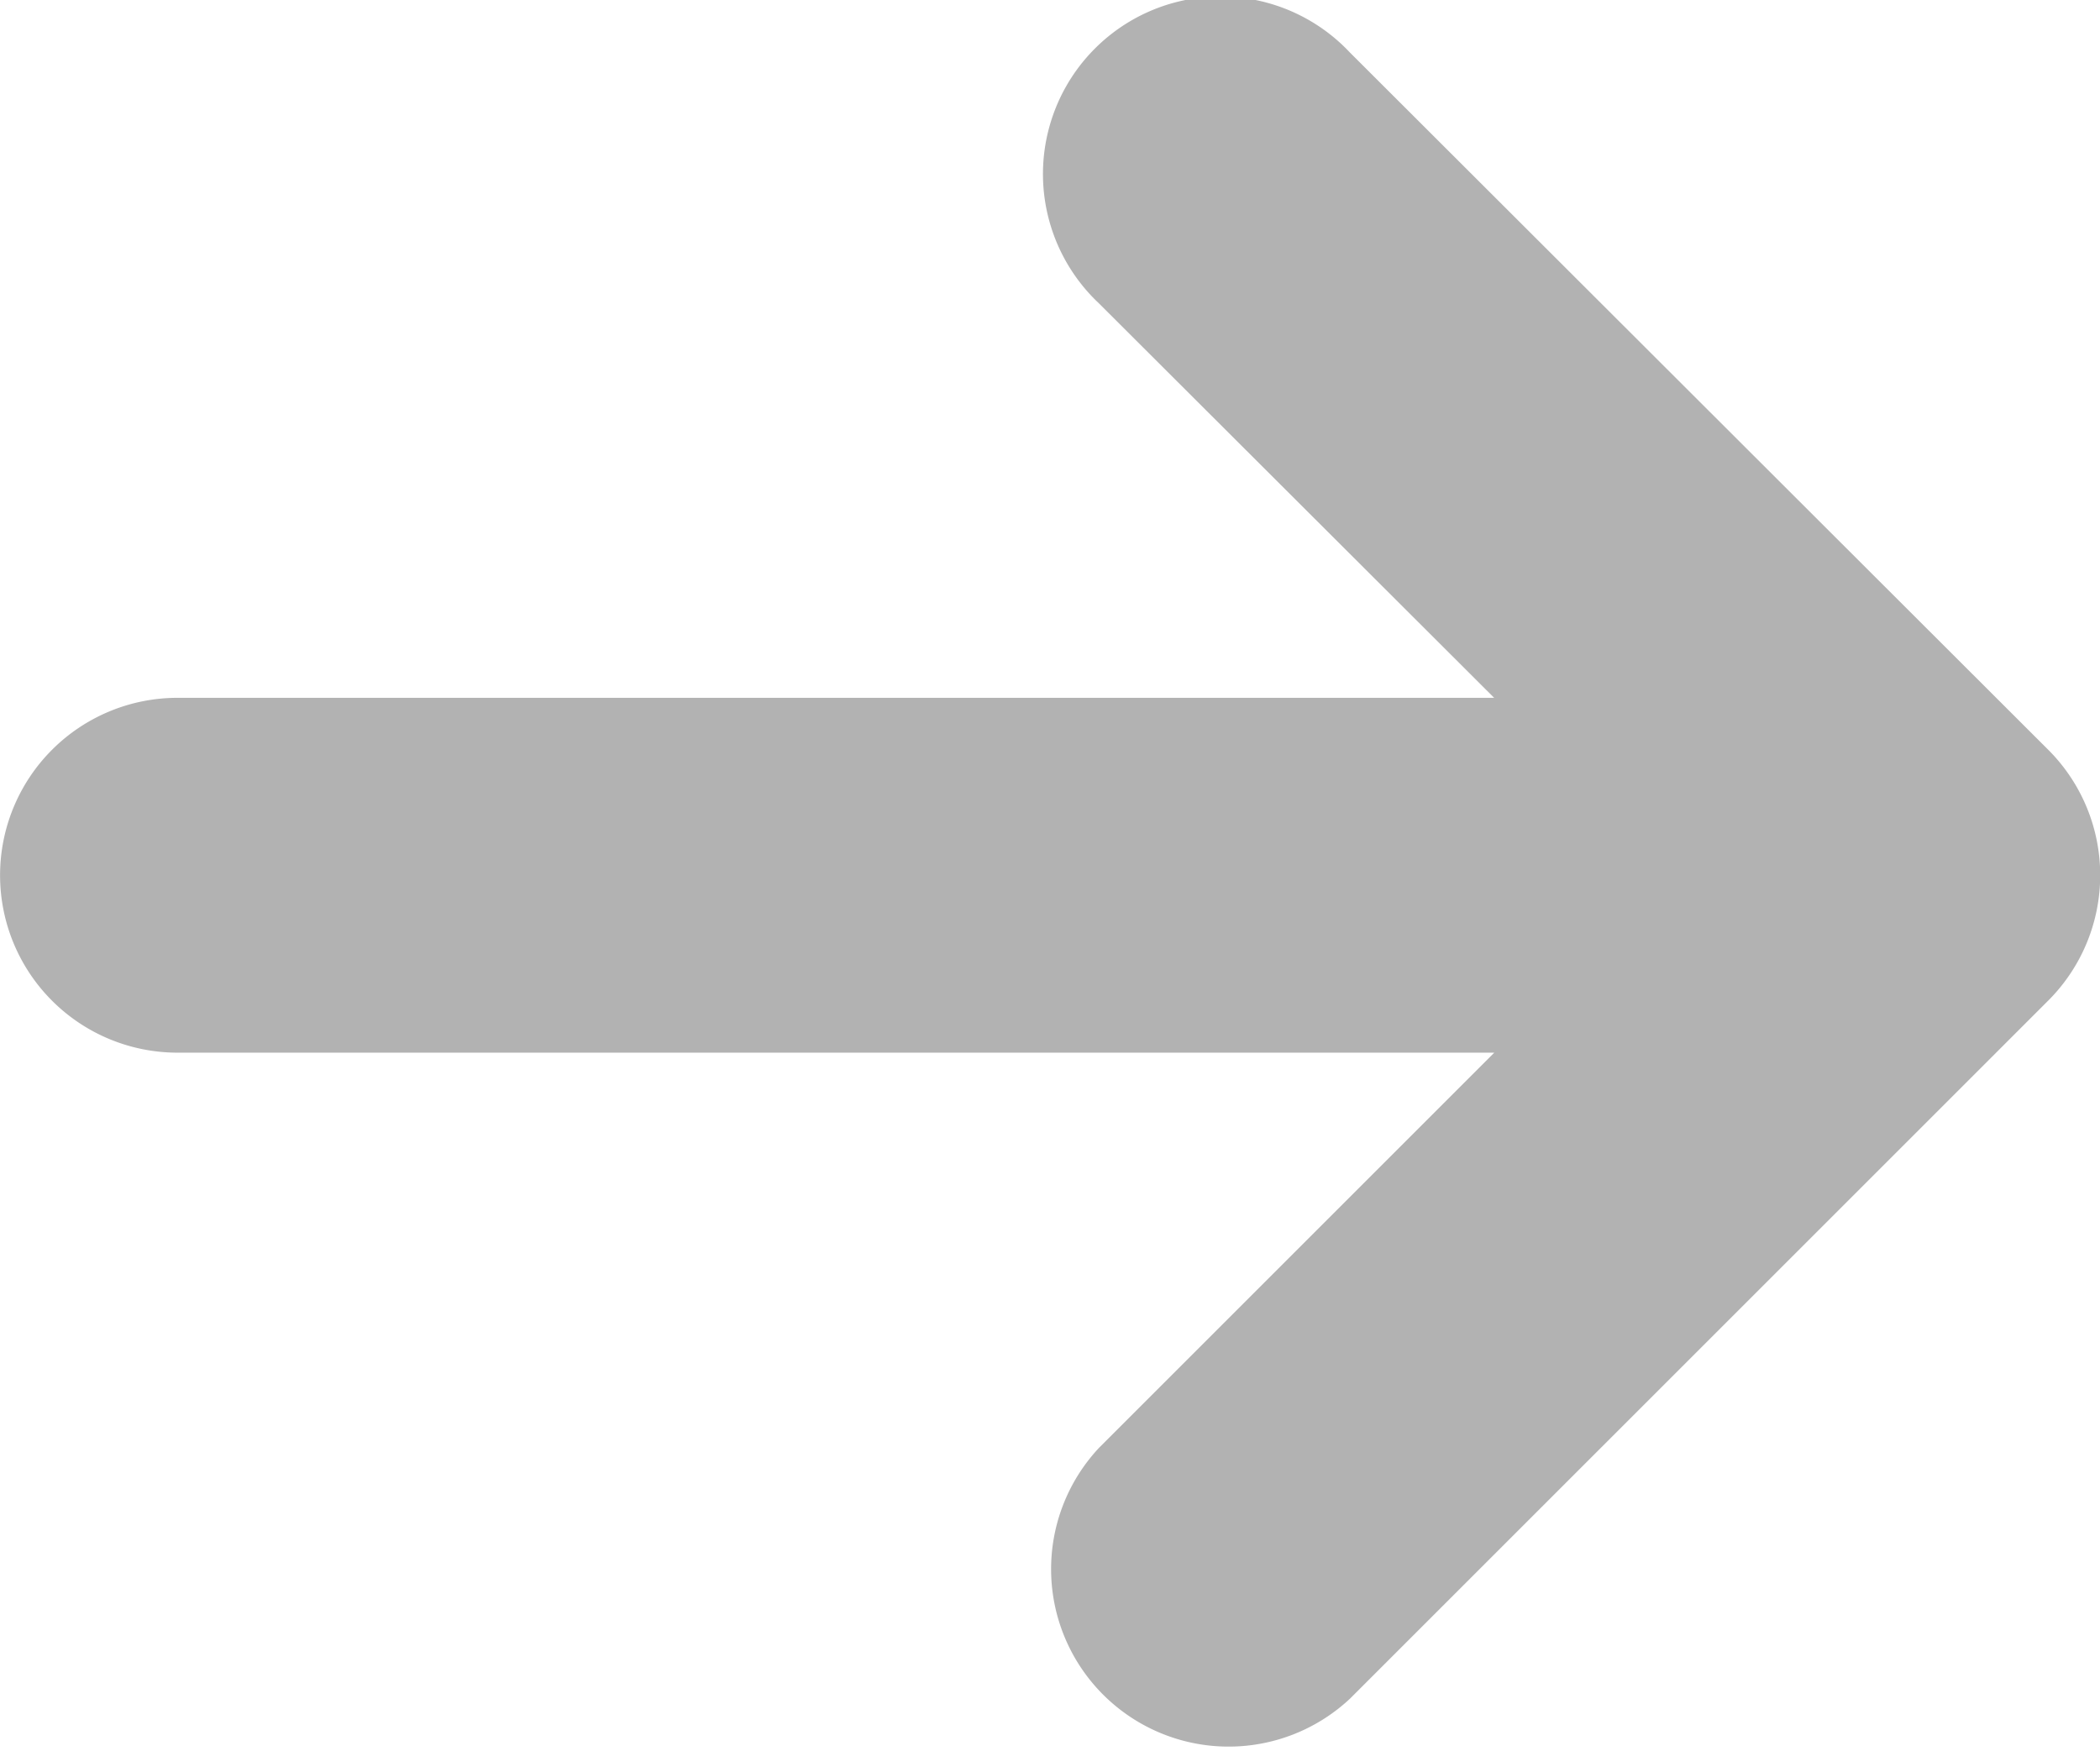 <svg xmlns="http://www.w3.org/2000/svg" width="16.277" height="13.572" viewBox="0 0 16.277 13.572">
  <defs>
    <style>
      .cls-1 {
        fill: #b2b2b2;
      }
    </style>
  </defs>
  <path id="arrow-right" class="cls-1" d="M27.8,21.394l-5.422,5.422a1.376,1.376,0,0,1-1.945-1.945l3.062-3.062H13.289a1.375,1.375,0,0,1,0-2.751H23.494L20.431,16a1.376,1.376,0,1,1,1.945-1.945L27.8,19.472A1.375,1.375,0,0,1,27.8,21.394Z" transform="translate(-11.913 -13.648)"/>
</svg>
